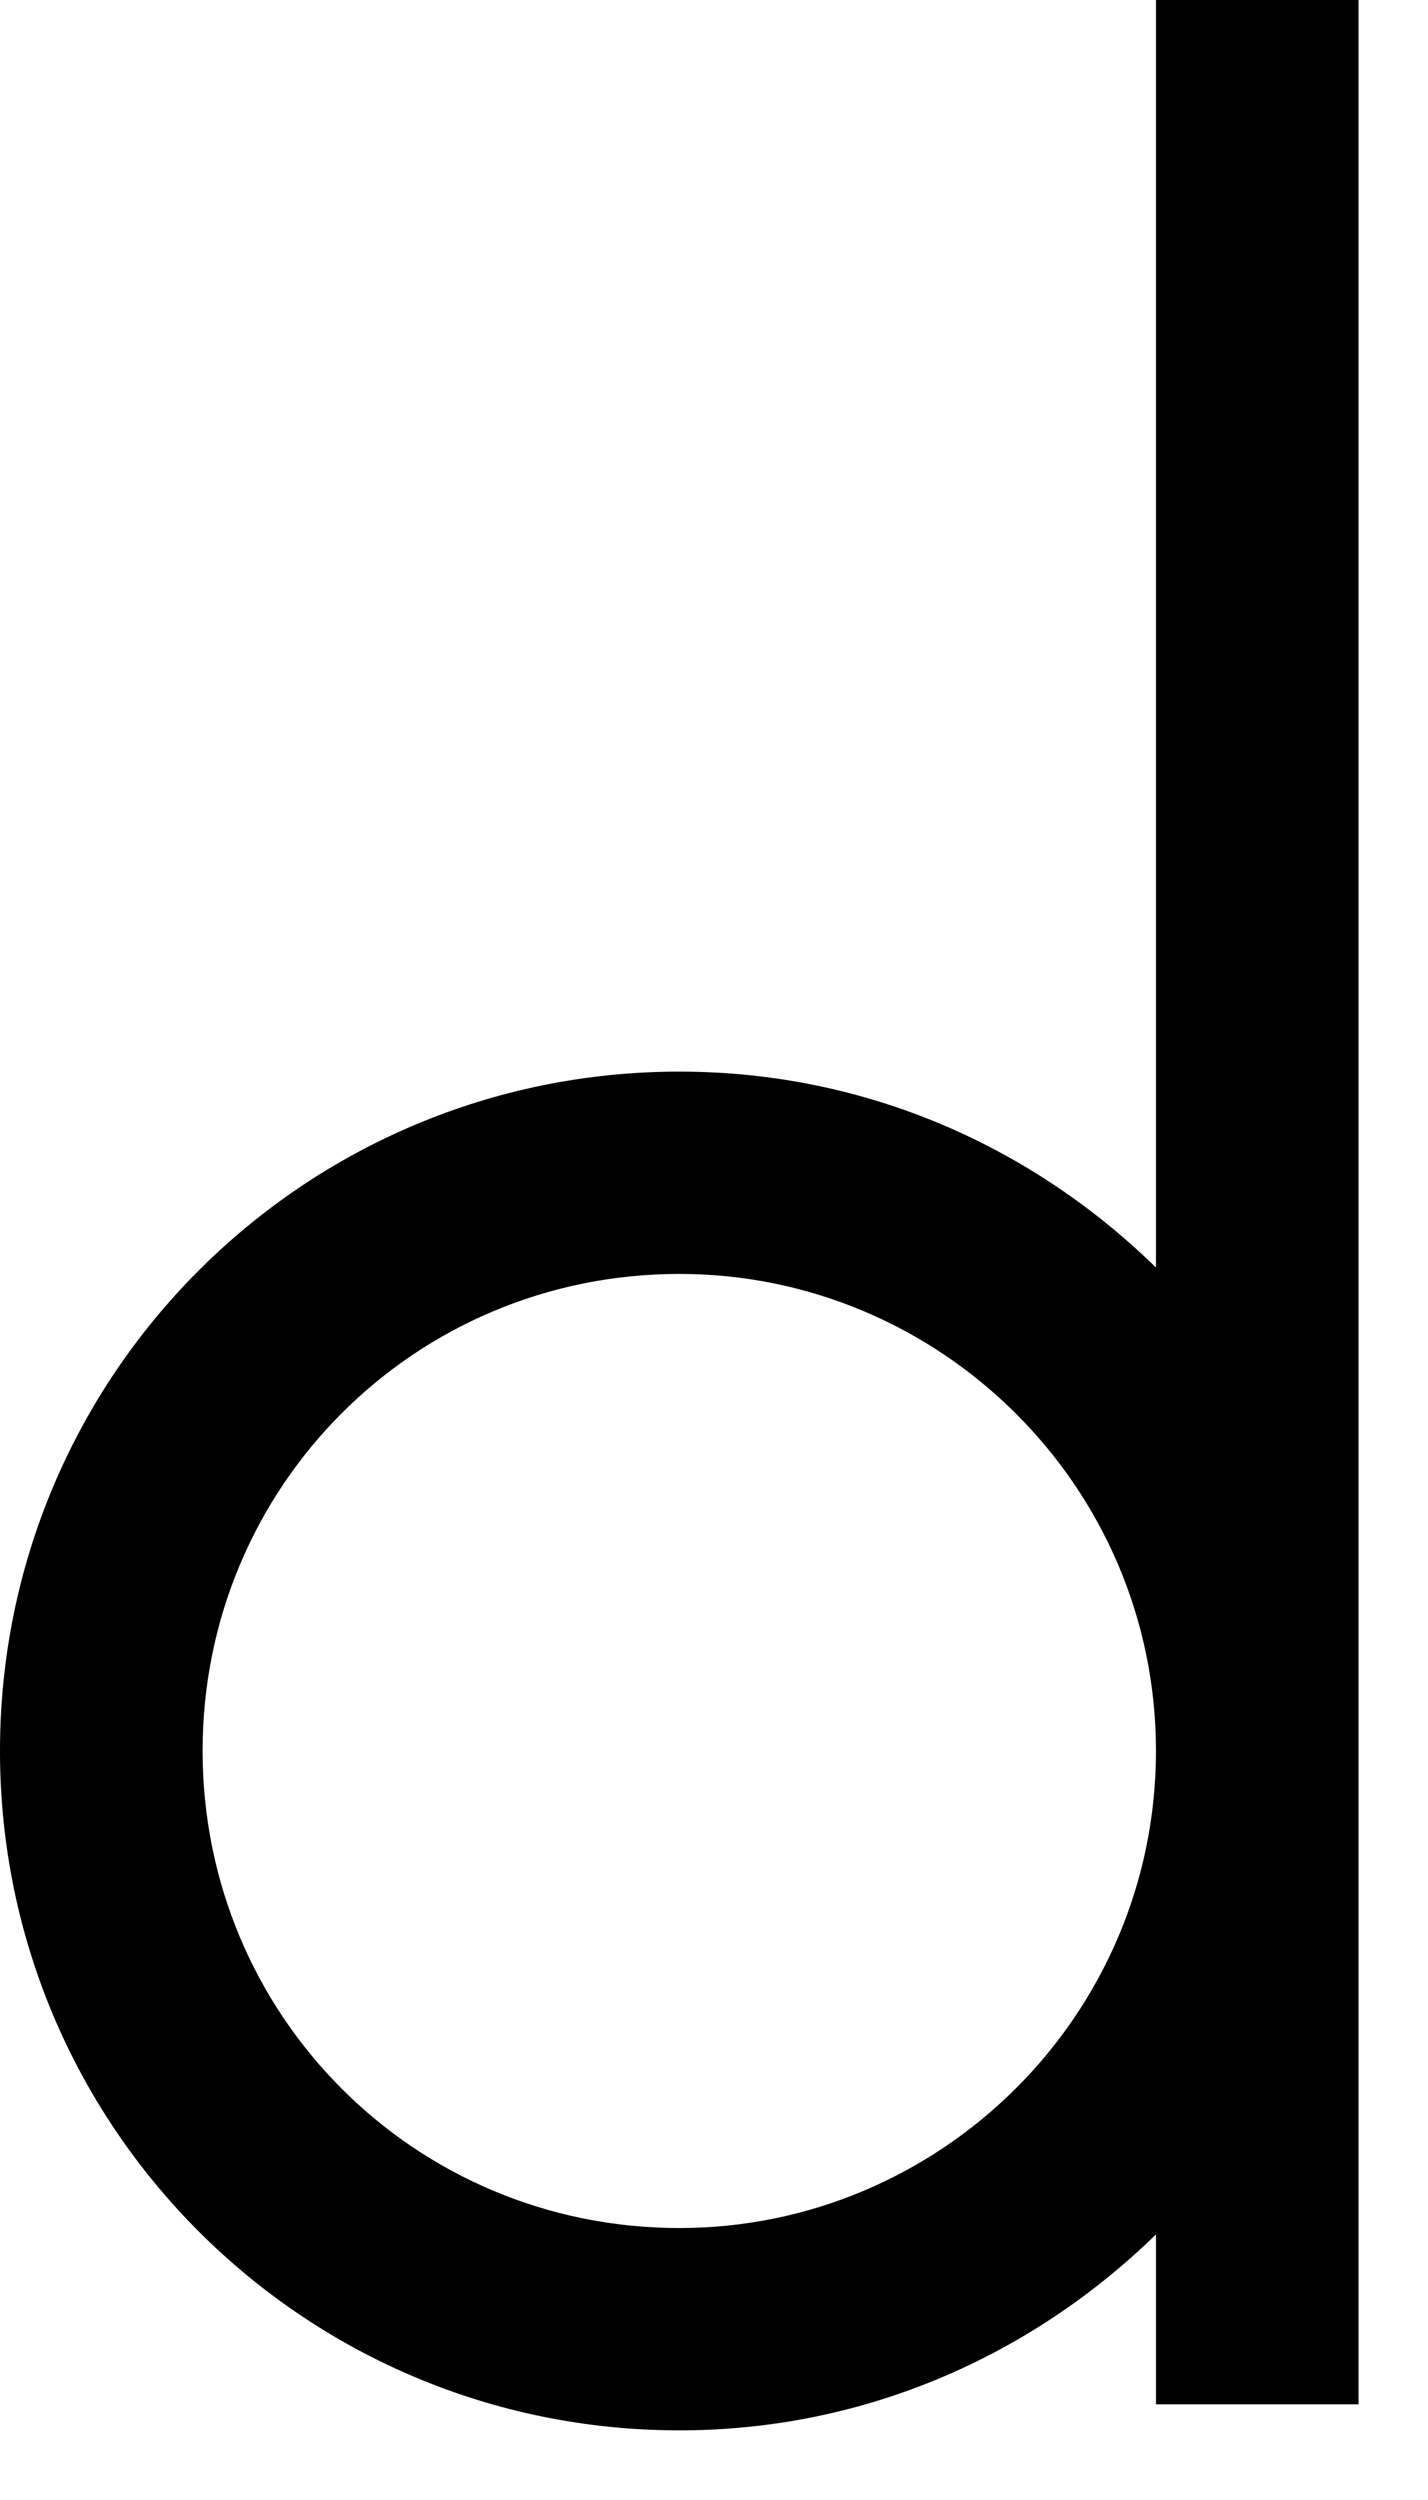 <?xml version="1.0" encoding="utf-8"?>
<svg xmlns="http://www.w3.org/2000/svg" fill="none" height="100%" overflow="visible" preserveAspectRatio="none" style="display: block;" viewBox="0 0 8 14" width="100%">
<path d="M6.476 0V7.098C5.782 6.42 4.849 6.001 3.806 6.001C1.701 6.001 0 7.702 0 9.805C0 11.909 1.701 13.61 3.806 13.61C4.849 13.61 5.782 13.189 6.476 12.513V13.464H7.611V0H6.476ZM3.806 12.477C2.323 12.477 1.135 11.287 1.135 9.805C1.135 8.324 2.323 7.134 3.806 7.134C5.268 7.134 6.476 8.324 6.476 9.805C6.476 11.287 5.268 12.477 3.806 12.477Z" fill="black" id="Vector"/>
</svg>